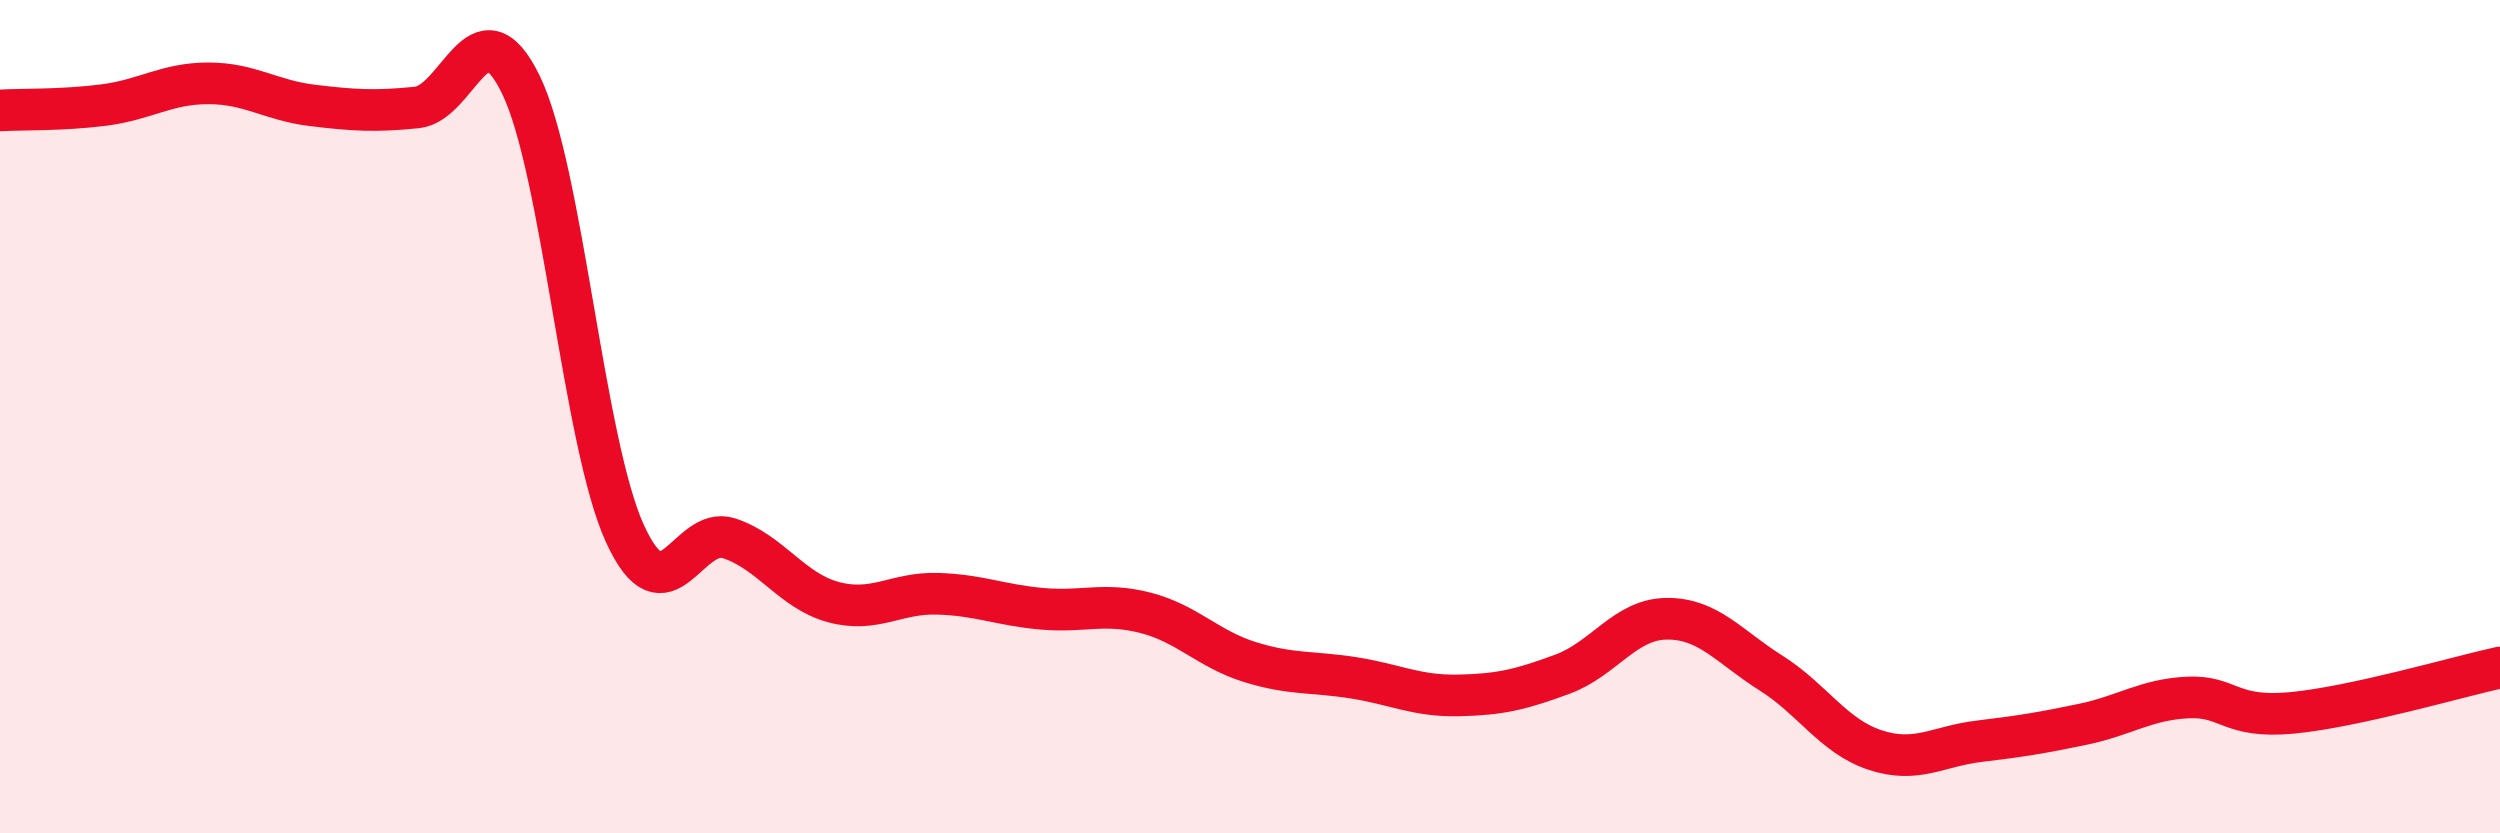 
    <svg width="60" height="20" viewBox="0 0 60 20" xmlns="http://www.w3.org/2000/svg">
      <path
        d="M 0,2.65 C 0.5,2.62 1.5,2.65 2.5,2.52 C 3.5,2.39 4,2 5,2 C 6,2 6.5,2.41 7.5,2.53 C 8.5,2.65 9,2.68 10,2.58 C 11,2.48 11.5,-0.02 12.5,2.03 C 13.5,4.08 14,10.63 15,12.81 C 16,14.99 16.5,12.59 17.5,12.92 C 18.5,13.25 19,14.18 20,14.45 C 21,14.72 21.5,14.22 22.5,14.25 C 23.5,14.28 24,14.52 25,14.61 C 26,14.7 26.5,14.45 27.5,14.71 C 28.5,14.97 29,15.58 30,15.89 C 31,16.2 31.5,16.11 32.5,16.27 C 33.5,16.43 34,16.71 35,16.69 C 36,16.67 36.5,16.55 37.5,16.18 C 38.5,15.81 39,14.86 40,14.85 C 41,14.84 41.5,15.52 42.5,16.15 C 43.5,16.78 44,17.67 45,18 C 46,18.33 46.5,17.91 47.5,17.79 C 48.5,17.67 49,17.59 50,17.38 C 51,17.17 51.5,16.79 52.5,16.74 C 53.5,16.69 53.5,17.25 55,17.11 C 56.5,16.97 59,16.24 60,16.02L60 20L0 20Z"
        fill="#EB0A25"
        opacity="0.1"
        stroke-linecap="round"
        stroke-linejoin="round"
      />
      <path
        d="M 0,2.65 C 0.5,2.62 1.5,2.65 2.5,2.52 C 3.5,2.39 4,2 5,2 C 6,2 6.5,2.41 7.5,2.53 C 8.5,2.65 9,2.68 10,2.58 C 11,2.48 11.5,-0.02 12.5,2.03 C 13.5,4.08 14,10.63 15,12.81 C 16,14.99 16.5,12.59 17.5,12.92 C 18.5,13.25 19,14.18 20,14.45 C 21,14.72 21.5,14.22 22.5,14.25 C 23.5,14.28 24,14.52 25,14.61 C 26,14.7 26.5,14.45 27.5,14.71 C 28.5,14.97 29,15.58 30,15.89 C 31,16.2 31.5,16.11 32.5,16.27 C 33.5,16.43 34,16.71 35,16.69 C 36,16.67 36.5,16.55 37.5,16.18 C 38.5,15.81 39,14.86 40,14.85 C 41,14.84 41.5,15.52 42.5,16.15 C 43.5,16.78 44,17.67 45,18 C 46,18.33 46.5,17.91 47.5,17.79 C 48.5,17.67 49,17.59 50,17.38 C 51,17.17 51.5,16.79 52.5,16.74 C 53.5,16.69 53.5,17.25 55,17.11 C 56.5,16.97 59,16.24 60,16.02"
        stroke="#EB0A25"
        stroke-width="1"
        fill="none"
        stroke-linecap="round"
        stroke-linejoin="round"
      />
    </svg>
  